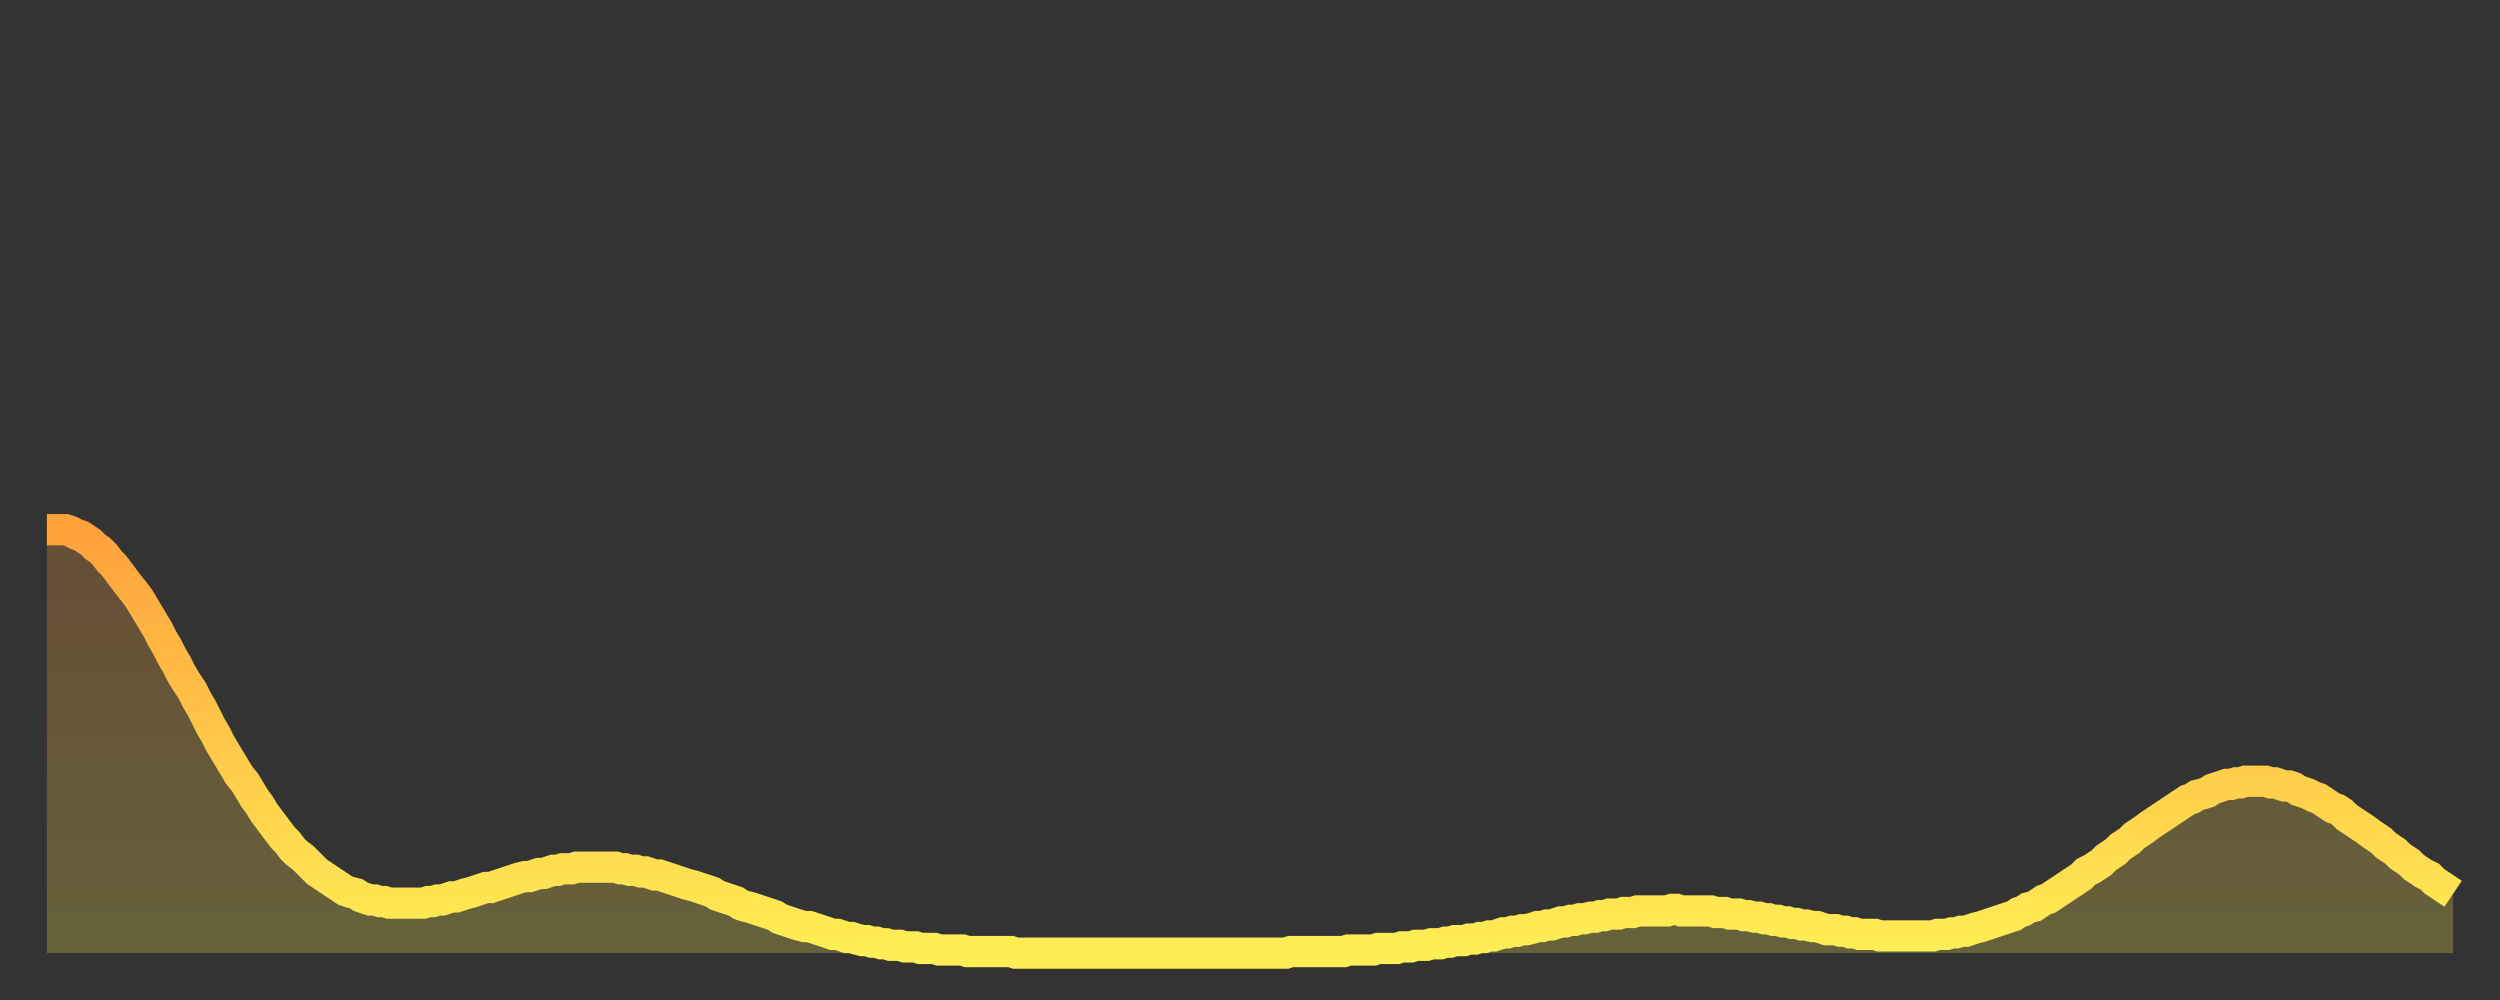 <?xml version="1.0" encoding="utf-8" ?>
<svg baseProfile="full" height="64" version="1.1" width="160" xmlns="http://www.w3.org/2000/svg" xmlns:ev="http://www.w3.org/2001/xml-events" xmlns:xlink="http://www.w3.org/1999/xlink"><rect width="100%" height="100%" fill="#333333" stroke="none"/><defs><linearGradient id="id961982" x1="0" x2="0" y1="0" y2="1"><stop offset="0%" stop-color="#ffa13b" /><stop offset="50%" stop-color="#ffc748" /><stop offset="100%" stop-color="#ffee55" /></linearGradient></defs><g transform="translate(3,3)"><g><path d="M 0.0 30.9 0.3 30.9 0.6 30.9 0.9 30.9 1.2 30.9 1.5 31.0 1.9 31.2 2.2 31.3 2.5 31.5 2.8 31.7 3.1 32.0 3.4 32.2 3.7 32.5 4.0 32.9 4.3 33.2 4.6 33.6 4.9 34.0 5.2 34.4 5.6 34.9 5.9 35.3 6.2 35.8 6.5 36.3 6.8 36.8 7.1 37.3 7.4 37.9 7.7 38.4 8.0 39.0 8.3 39.5 8.6 40.1 8.9 40.6 9.3 41.2 9.6 41.8 9.9 42.3 10.2 42.9 10.5 43.5 10.8 44.0 11.1 44.6 11.4 45.1 11.7 45.6 12.0 46.1 12.3 46.6 12.7 47.1 13.0 47.6 13.3 48.1 13.6 48.5 13.9 49.0 14.2 49.4 14.5 49.8 14.8 50.2 15.1 50.6 15.4 50.9 15.7 51.3 16.0 51.6 16.4 51.9 16.7 52.2 17.0 52.5 17.3 52.8 17.6 53.0 17.9 53.2 18.2 53.4 18.5 53.6 18.8 53.8 19.1 54.0 19.4 54.1 19.8 54.2 20.1 54.4 20.4 54.5 20.7 54.6 21.0 54.6 21.3 54.7 21.6 54.7 21.9 54.8 22.2 54.8 22.5 54.8 22.8 54.8 23.1 54.8 23.5 54.8 23.8 54.8 24.1 54.8 24.4 54.7 24.7 54.7 25.0 54.6 25.3 54.6 25.6 54.5 25.9 54.4 26.2 54.4 26.5 54.3 26.8 54.2 27.2 54.1 27.5 54.0 27.8 53.9 28.1 53.8 28.4 53.8 28.7 53.7 29.0 53.6 29.3 53.5 29.6 53.4 29.9 53.3 30.2 53.2 30.6 53.1 30.9 53.1 31.2 53.0 31.5 52.9 31.8 52.9 32.1 52.8 32.4 52.7 32.7 52.7 33.0 52.6 33.3 52.6 33.6 52.6 33.9 52.5 34.3 52.5 34.6 52.5 34.9 52.5 35.2 52.5 35.5 52.5 35.8 52.5 36.1 52.5 36.4 52.5 36.7 52.6 37.0 52.6 37.3 52.7 37.7 52.7 38.0 52.8 38.3 52.8 38.6 52.9 38.9 53.0 39.2 53.0 39.5 53.1 39.8 53.2 40.1 53.3 40.4 53.4 40.7 53.5 41.0 53.6 41.4 53.7 41.7 53.8 42.0 53.9 42.3 54.0 42.6 54.1 42.9 54.3 43.2 54.4 43.5 54.5 43.8 54.6 44.1 54.7 44.4 54.9 44.7 55.0 45.1 55.1 45.4 55.2 45.7 55.3 46.0 55.4 46.3 55.5 46.6 55.6 46.9 55.8 47.2 55.9 47.5 56.0 47.8 56.1 48.1 56.2 48.5 56.3 48.8 56.3 49.1 56.4 49.4 56.5 49.7 56.6 50.0 56.7 50.3 56.8 50.6 56.8 50.9 56.9 51.2 57.0 51.5 57.0 51.8 57.1 52.2 57.2 52.5 57.2 52.8 57.3 53.1 57.3 53.4 57.4 53.7 57.4 54.0 57.5 54.3 57.5 54.6 57.5 54.9 57.6 55.2 57.6 55.6 57.6 55.9 57.7 56.2 57.7 56.5 57.7 56.8 57.7 57.1 57.8 57.4 57.8 57.7 57.8 58.0 57.8 58.3 57.8 58.6 57.8 58.9 57.9 59.3 57.9 59.6 57.9 59.9 57.9 60.2 57.9 60.5 57.9 60.8 57.9 61.1 57.9 61.4 57.9 61.7 57.9 62.0 58.0 62.3 58.0 62.6 58.0 63.0 58.0 63.3 58.0 63.6 58.0 63.9 58.0 64.2 58.0 64.5 58.0 64.8 58.0 65.1 58.0 65.4 58.0 65.7 58.0 66.0 58.0 66.4 58.0 66.7 58.0 67.0 58.0 67.3 58.0 67.6 58.0 67.9 58.0 68.2 58.0 68.5 58.0 68.8 58.0 69.1 58.0 69.4 58.0 69.7 58.0 70.1 58.0 70.4 58.0 70.7 58.0 71.0 58.0 71.3 58.0 71.6 58.0 71.9 58.0 72.2 58.0 72.5 58.0 72.8 58.0 73.1 58.0 73.5 58.0 73.8 58.0 74.1 58.0 74.4 58.0 74.7 58.0 75.0 58.0 75.3 58.0 75.6 58.0 75.9 58.0 76.2 58.0 76.5 58.0 76.8 58.0 77.2 58.0 77.5 58.0 77.8 58.0 78.1 58.0 78.4 58.0 78.7 58.0 79.0 58.0 79.3 58.0 79.6 57.9 79.9 57.9 80.2 57.9 80.5 57.9 80.9 57.9 81.2 57.9 81.5 57.9 81.8 57.9 82.1 57.9 82.4 57.9 82.7 57.9 83.0 57.9 83.3 57.8 83.6 57.8 83.9 57.8 84.3 57.8 84.6 57.8 84.9 57.8 85.2 57.7 85.5 57.7 85.8 57.7 86.1 57.7 86.4 57.7 86.7 57.6 87.0 57.6 87.3 57.6 87.6 57.5 88.0 57.5 88.3 57.5 88.6 57.4 88.9 57.4 89.2 57.4 89.5 57.3 89.8 57.3 90.1 57.2 90.4 57.2 90.7 57.2 91.0 57.1 91.4 57.1 91.7 57.0 92.0 57.0 92.3 56.9 92.6 56.9 92.9 56.8 93.2 56.7 93.5 56.7 93.8 56.6 94.1 56.6 94.4 56.5 94.7 56.5 95.1 56.4 95.4 56.3 95.7 56.3 96.0 56.2 96.3 56.2 96.6 56.1 96.9 56.0 97.2 56.0 97.5 55.9 97.8 55.9 98.1 55.8 98.4 55.8 98.8 55.7 99.1 55.7 99.4 55.6 99.7 55.6 100.0 55.5 100.3 55.5 100.6 55.5 100.9 55.4 101.2 55.4 101.5 55.4 101.8 55.3 102.2 55.3 102.5 55.3 102.8 55.3 103.1 55.3 103.4 55.3 103.7 55.3 104.0 55.2 104.3 55.2 104.6 55.3 104.9 55.3 105.2 55.3 105.5 55.3 105.9 55.3 106.2 55.3 106.5 55.3 106.8 55.4 107.1 55.4 107.4 55.4 107.7 55.5 108.0 55.5 108.3 55.5 108.6 55.6 108.9 55.6 109.3 55.7 109.6 55.7 109.9 55.8 110.2 55.8 110.5 55.9 110.8 55.9 111.1 56.0 111.4 56.0 111.7 56.1 112.0 56.1 112.3 56.2 112.6 56.2 113.0 56.3 113.3 56.3 113.6 56.4 113.9 56.5 114.2 56.5 114.5 56.5 114.8 56.6 115.1 56.6 115.4 56.7 115.7 56.7 116.0 56.8 116.3 56.8 116.7 56.8 117.0 56.8 117.3 56.9 117.6 56.9 117.9 56.9 118.2 56.9 118.5 56.9 118.8 56.9 119.1 56.9 119.4 56.9 119.7 56.9 120.1 56.9 120.4 56.9 120.7 56.9 121.0 56.8 121.3 56.8 121.6 56.8 121.9 56.7 122.2 56.7 122.5 56.6 122.8 56.6 123.1 56.5 123.4 56.4 123.8 56.3 124.1 56.2 124.4 56.1 124.7 56.0 125.0 55.9 125.3 55.8 125.6 55.7 125.9 55.6 126.2 55.4 126.5 55.3 126.8 55.1 127.2 55.0 127.5 54.8 127.8 54.6 128.1 54.5 128.4 54.3 128.7 54.1 129.0 53.9 129.3 53.7 129.6 53.5 129.9 53.3 130.2 53.1 130.5 52.8 130.9 52.6 131.2 52.4 131.5 52.2 131.8 51.9 132.1 51.7 132.4 51.5 132.7 51.2 133.0 51.0 133.3 50.8 133.6 50.5 133.9 50.3 134.2 50.1 134.6 49.8 134.9 49.6 135.2 49.4 135.5 49.2 135.8 49.0 136.1 48.8 136.4 48.6 136.7 48.4 137.0 48.2 137.3 48.1 137.6 47.9 138.0 47.8 138.3 47.7 138.6 47.5 138.9 47.4 139.2 47.3 139.5 47.2 139.8 47.2 140.1 47.1 140.4 47.1 140.7 47.0 141.0 47.0 141.3 47.0 141.7 47.0 142.0 47.0 142.3 47.1 142.6 47.1 142.9 47.2 143.2 47.3 143.5 47.3 143.8 47.4 144.1 47.6 144.4 47.7 144.7 47.8 145.1 48.0 145.4 48.1 145.7 48.3 146.0 48.5 146.3 48.7 146.6 48.8 146.9 49.0 147.2 49.3 147.5 49.5 147.8 49.7 148.1 49.9 148.4 50.1 148.8 50.4 149.1 50.6 149.4 50.8 149.7 51.1 150.0 51.3 150.3 51.5 150.6 51.8 150.9 52.0 151.2 52.2 151.5 52.5 151.8 52.7 152.1 52.9 152.5 53.1 152.8 53.4 153.1 53.6 153.4 53.8 153.7 54.0 154.0 54.2" fill="none" id="graph-curve" opacity="1" stroke="url(#id961982)" stroke-width="2" /><path d="M 0 58 L 0.0 30.9 0.3 30.9 0.6 30.9 0.9 30.9 1.2 30.9 1.5 31.0 1.9 31.2 2.2 31.3 2.5 31.5 2.8 31.7 3.1 32.0 3.4 32.2 3.7 32.5 4.0 32.9 4.3 33.2 4.6 33.6 4.9 34.0 5.2 34.4 5.6 34.9 5.9 35.3 6.2 35.8 6.5 36.3 6.8 36.8 7.1 37.3 7.4 37.9 7.7 38.4 8.0 39.0 8.3 39.5 8.6 40.1 8.9 40.6 9.3 41.2 9.6 41.8 9.9 42.3 10.2 42.9 10.5 43.5 10.8 44.0 11.1 44.6 11.4 45.1 11.7 45.6 12.0 46.1 12.3 46.6 12.7 47.1 13.0 47.6 13.3 48.1 13.6 48.5 13.9 49.0 14.2 49.4 14.5 49.8 14.8 50.2 15.1 50.6 15.4 50.9 15.7 51.3 16.0 51.6 16.4 51.9 16.7 52.2 17.0 52.5 17.3 52.8 17.6 53.0 17.9 53.2 18.2 53.4 18.5 53.6 18.8 53.8 19.1 54.0 19.4 54.1 19.8 54.2 20.1 54.4 20.4 54.5 20.7 54.6 21.0 54.6 21.3 54.7 21.6 54.7 21.9 54.8 22.2 54.8 22.5 54.8 22.8 54.8 23.1 54.8 23.5 54.8 23.8 54.8 24.1 54.8 24.4 54.7 24.7 54.7 25.0 54.6 25.3 54.6 25.6 54.5 25.9 54.4 26.2 54.4 26.5 54.3 26.8 54.2 27.2 54.1 27.5 54.0 27.8 53.9 28.1 53.8 28.4 53.8 28.7 53.7 29.0 53.6 29.3 53.5 29.6 53.4 29.9 53.3 30.2 53.2 30.6 53.1 30.9 53.1 31.2 53.0 31.5 52.9 31.8 52.9 32.1 52.8 32.4 52.7 32.7 52.7 33.0 52.6 33.3 52.6 33.6 52.6 33.9 52.5 34.3 52.5 34.6 52.5 34.9 52.5 35.2 52.5 35.5 52.5 35.8 52.5 36.1 52.5 36.4 52.5 36.7 52.6 37.0 52.6 37.3 52.7 37.7 52.7 38.0 52.8 38.3 52.8 38.6 52.9 38.9 53.0 39.2 53.0 39.5 53.1 39.8 53.2 40.1 53.3 40.4 53.4 40.7 53.5 41.0 53.6 41.4 53.7 41.7 53.8 42.0 53.9 42.3 54.0 42.6 54.1 42.9 54.3 43.2 54.4 43.5 54.5 43.8 54.6 44.1 54.7 44.4 54.9 44.7 55.0 45.1 55.1 45.4 55.2 45.7 55.3 46.0 55.4 46.3 55.5 46.6 55.6 46.9 55.8 47.2 55.9 47.5 56.0 47.8 56.1 48.1 56.2 48.5 56.3 48.8 56.3 49.1 56.4 49.4 56.5 49.7 56.6 50.0 56.7 50.3 56.8 50.6 56.8 50.9 56.9 51.2 57.0 51.5 57.0 51.8 57.1 52.2 57.2 52.5 57.2 52.8 57.3 53.1 57.3 53.4 57.4 53.7 57.4 54.0 57.5 54.3 57.5 54.6 57.5 54.9 57.6 55.2 57.6 55.6 57.6 55.9 57.7 56.2 57.7 56.5 57.7 56.8 57.7 57.1 57.8 57.4 57.8 57.7 57.8 58.0 57.8 58.3 57.8 58.6 57.8 58.9 57.9 59.3 57.9 59.6 57.9 59.9 57.9 60.2 57.9 60.5 57.9 60.8 57.9 61.1 57.9 61.4 57.9 61.7 57.9 62.0 58.0 62.3 58.0 62.6 58.0 63.0 58.0 63.3 58.0 63.6 58.0 63.9 58.0 64.2 58.0 64.5 58.0 64.8 58.0 65.1 58.0 65.4 58.0 65.7 58.0 66.0 58.0 66.4 58.0 66.7 58.0 67.0 58.0 67.3 58.0 67.6 58.0 67.9 58.0 68.2 58.0 68.5 58.0 68.8 58.0 69.1 58.0 69.4 58.0 69.7 58.0 70.1 58.0 70.4 58.0 70.7 58.0 71.0 58.0 71.3 58.0 71.6 58.0 71.9 58.0 72.2 58.0 72.5 58.0 72.8 58.0 73.1 58.0 73.5 58.0 73.8 58.0 74.1 58.0 74.4 58.0 74.7 58.0 75.0 58.0 75.3 58.0 75.6 58.0 75.9 58.0 76.2 58.0 76.5 58.0 76.8 58.0 77.2 58.0 77.5 58.0 77.8 58.0 78.1 58.0 78.4 58.0 78.7 58.0 79.0 58.0 79.3 58.0 79.6 57.9 79.9 57.9 80.2 57.9 80.5 57.9 80.9 57.9 81.2 57.9 81.5 57.9 81.8 57.9 82.1 57.9 82.4 57.9 82.7 57.9 83.0 57.9 83.3 57.8 83.6 57.8 83.9 57.8 84.3 57.8 84.6 57.8 84.9 57.8 85.2 57.7 85.5 57.7 85.8 57.7 86.1 57.7 86.4 57.7 86.7 57.6 87.0 57.6 87.3 57.6 87.6 57.5 88.0 57.5 88.3 57.5 88.6 57.4 88.9 57.4 89.2 57.4 89.5 57.3 89.8 57.3 90.1 57.2 90.4 57.2 90.7 57.2 91.0 57.1 91.4 57.1 91.7 57.0 92.0 57.0 92.3 56.9 92.6 56.9 92.9 56.8 93.2 56.7 93.5 56.7 93.8 56.6 94.1 56.6 94.4 56.5 94.7 56.5 95.1 56.4 95.4 56.3 95.7 56.3 96.0 56.2 96.3 56.2 96.6 56.1 96.9 56.0 97.2 56.0 97.5 55.9 97.8 55.9 98.1 55.8 98.4 55.8 98.8 55.7 99.1 55.7 99.4 55.6 99.7 55.6 100.0 55.5 100.3 55.5 100.6 55.5 100.9 55.4 101.2 55.4 101.5 55.4 101.8 55.3 102.2 55.3 102.5 55.3 102.8 55.3 103.1 55.3 103.4 55.3 103.7 55.3 104.0 55.2 104.3 55.2 104.6 55.3 104.9 55.3 105.2 55.3 105.5 55.3 105.9 55.3 106.2 55.3 106.5 55.3 106.8 55.4 107.1 55.4 107.4 55.4 107.7 55.5 108.0 55.5 108.3 55.5 108.6 55.6 108.9 55.6 109.3 55.7 109.6 55.7 109.9 55.8 110.2 55.8 110.5 55.9 110.8 55.9 111.1 56.0 111.4 56.0 111.7 56.1 112.0 56.1 112.3 56.2 112.6 56.2 113.0 56.3 113.3 56.3 113.6 56.4 113.9 56.5 114.2 56.5 114.5 56.5 114.8 56.6 115.1 56.6 115.4 56.7 115.7 56.7 116.0 56.8 116.3 56.8 116.7 56.8 117.0 56.8 117.3 56.9 117.6 56.9 117.9 56.9 118.2 56.9 118.5 56.9 118.8 56.9 119.1 56.9 119.4 56.9 119.7 56.9 120.1 56.9 120.4 56.9 120.7 56.9 121.0 56.8 121.3 56.8 121.6 56.8 121.9 56.7 122.2 56.7 122.5 56.6 122.8 56.6 123.1 56.5 123.4 56.4 123.8 56.3 124.1 56.2 124.4 56.1 124.7 56.0 125.0 55.9 125.3 55.8 125.6 55.7 125.9 55.6 126.2 55.4 126.5 55.3 126.8 55.1 127.2 55.0 127.5 54.8 127.8 54.6 128.1 54.5 128.4 54.3 128.7 54.1 129.0 53.9 129.3 53.7 129.6 53.5 129.9 53.3 130.2 53.1 130.5 52.8 130.9 52.6 131.2 52.4 131.5 52.2 131.8 51.9 132.1 51.7 132.4 51.5 132.7 51.2 133.0 51.0 133.3 50.8 133.6 50.5 133.9 50.3 134.2 50.1 134.6 49.8 134.9 49.6 135.2 49.4 135.5 49.2 135.8 49.0 136.1 48.8 136.4 48.6 136.7 48.4 137.0 48.2 137.3 48.1 137.6 47.9 138.0 47.8 138.3 47.7 138.6 47.5 138.9 47.4 139.2 47.3 139.5 47.2 139.8 47.2 140.1 47.1 140.4 47.1 140.7 47.0 141.0 47.0 141.3 47.0 141.7 47.0 142.0 47.0 142.3 47.1 142.6 47.1 142.9 47.2 143.2 47.3 143.5 47.3 143.8 47.4 144.1 47.6 144.4 47.7 144.7 47.8 145.1 48.0 145.4 48.1 145.7 48.3 146.0 48.5 146.3 48.7 146.6 48.8 146.9 49.0 147.2 49.3 147.5 49.5 147.8 49.7 148.1 49.9 148.4 50.1 148.8 50.4 149.1 50.6 149.4 50.8 149.7 51.1 150.0 51.3 150.3 51.5 150.6 51.8 150.9 52.0 151.2 52.2 151.5 52.5 151.8 52.7 152.1 52.9 152.5 53.1 152.8 53.4 153.1 53.6 153.4 53.8 153.7 54.0 154.0 54.2 154 58" fill="url(#id961982)" fill-opacity=".25" id="graph-shadow" /></g></g></svg>